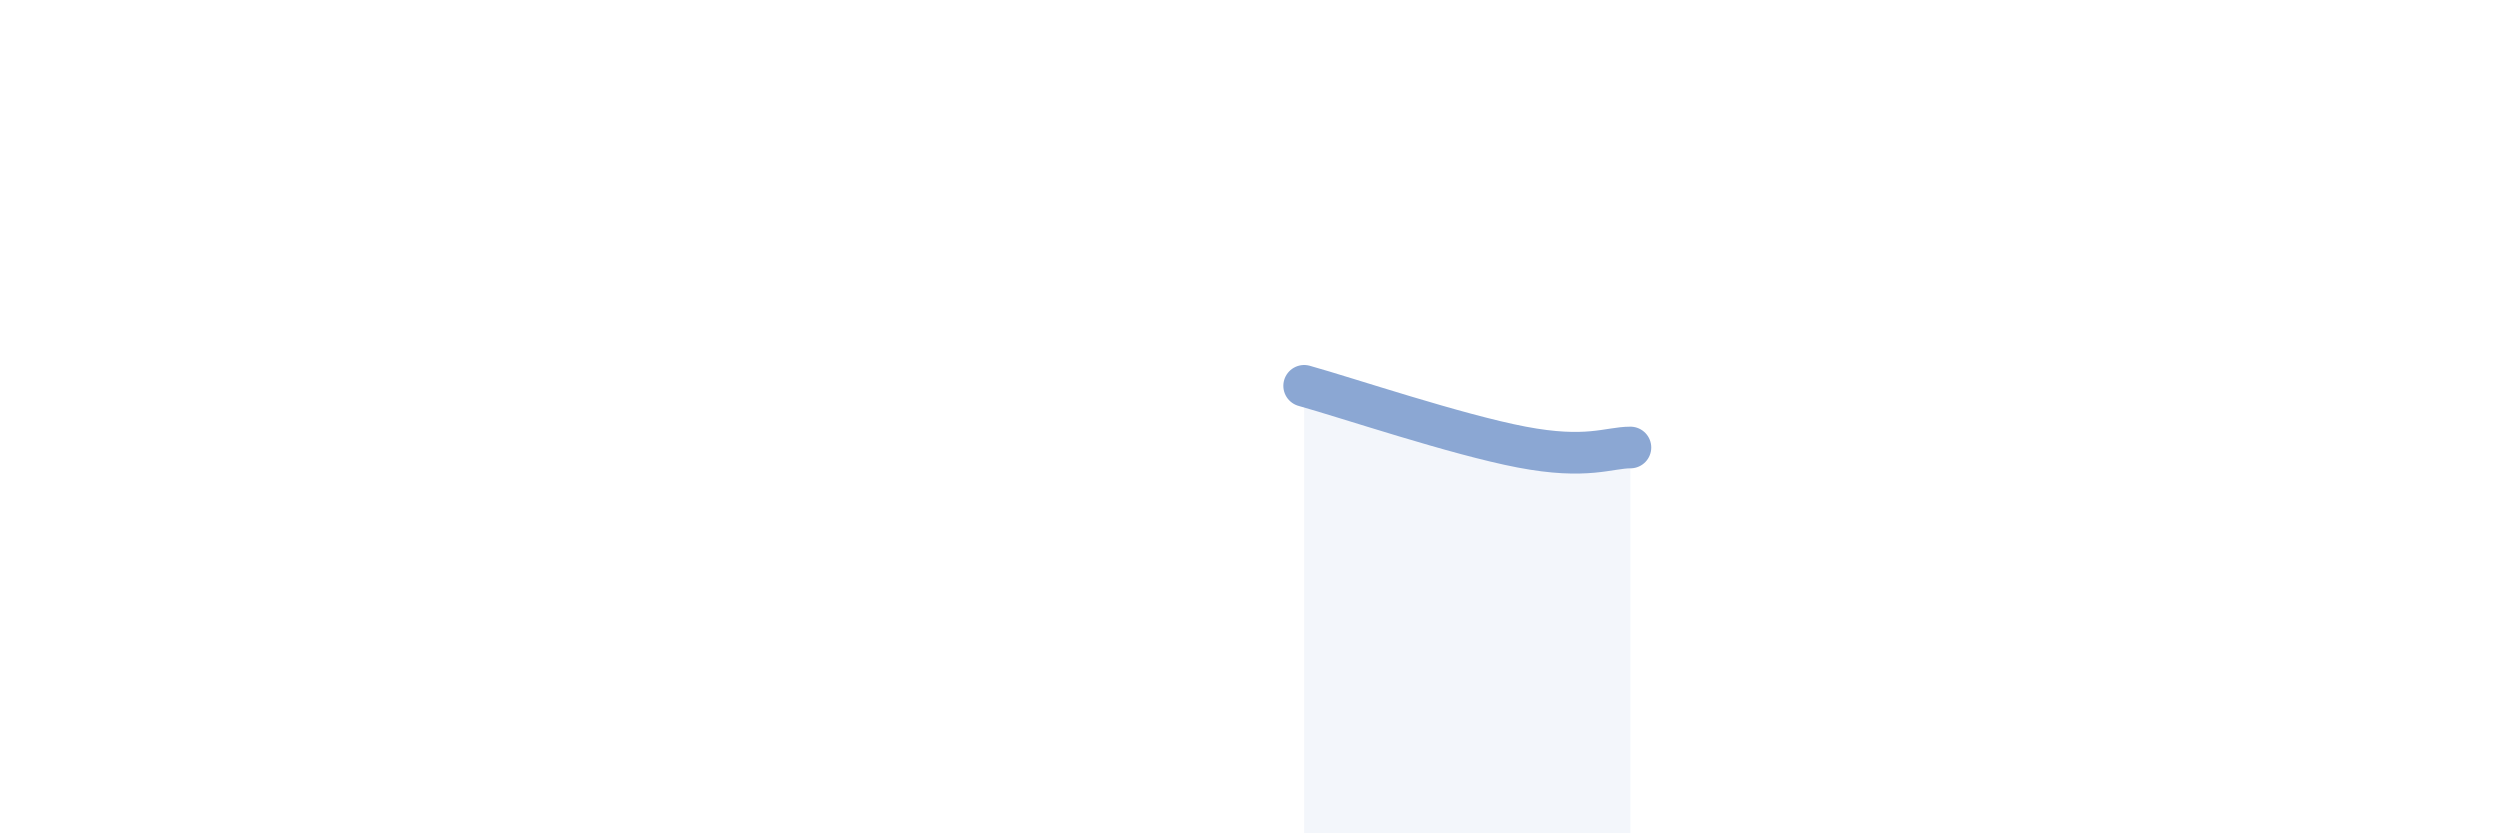 
    <svg width="60" height="20" viewBox="0 0 60 20" xmlns="http://www.w3.org/2000/svg">
      <path
        d="M 31.3,9.26 C 32.34,9.55 34.95,10.43 36.52,10.73 C 38.09,11.03 38.61,10.74 39.13,10.74L39.13 20L31.3 20Z"
        fill="#8ba7d3"
        opacity="0.1"
        stroke-linecap="round"
        stroke-linejoin="round"
      />
      <path
        d="M 31.3,9.26 C 32.34,9.55 34.95,10.43 36.52,10.73 C 38.09,11.03 38.61,10.74 39.13,10.74"
        stroke="#8ba7d3"
        stroke-width="1"
        fill="none"
        stroke-linecap="round"
        stroke-linejoin="round"
      />
    </svg>
  
